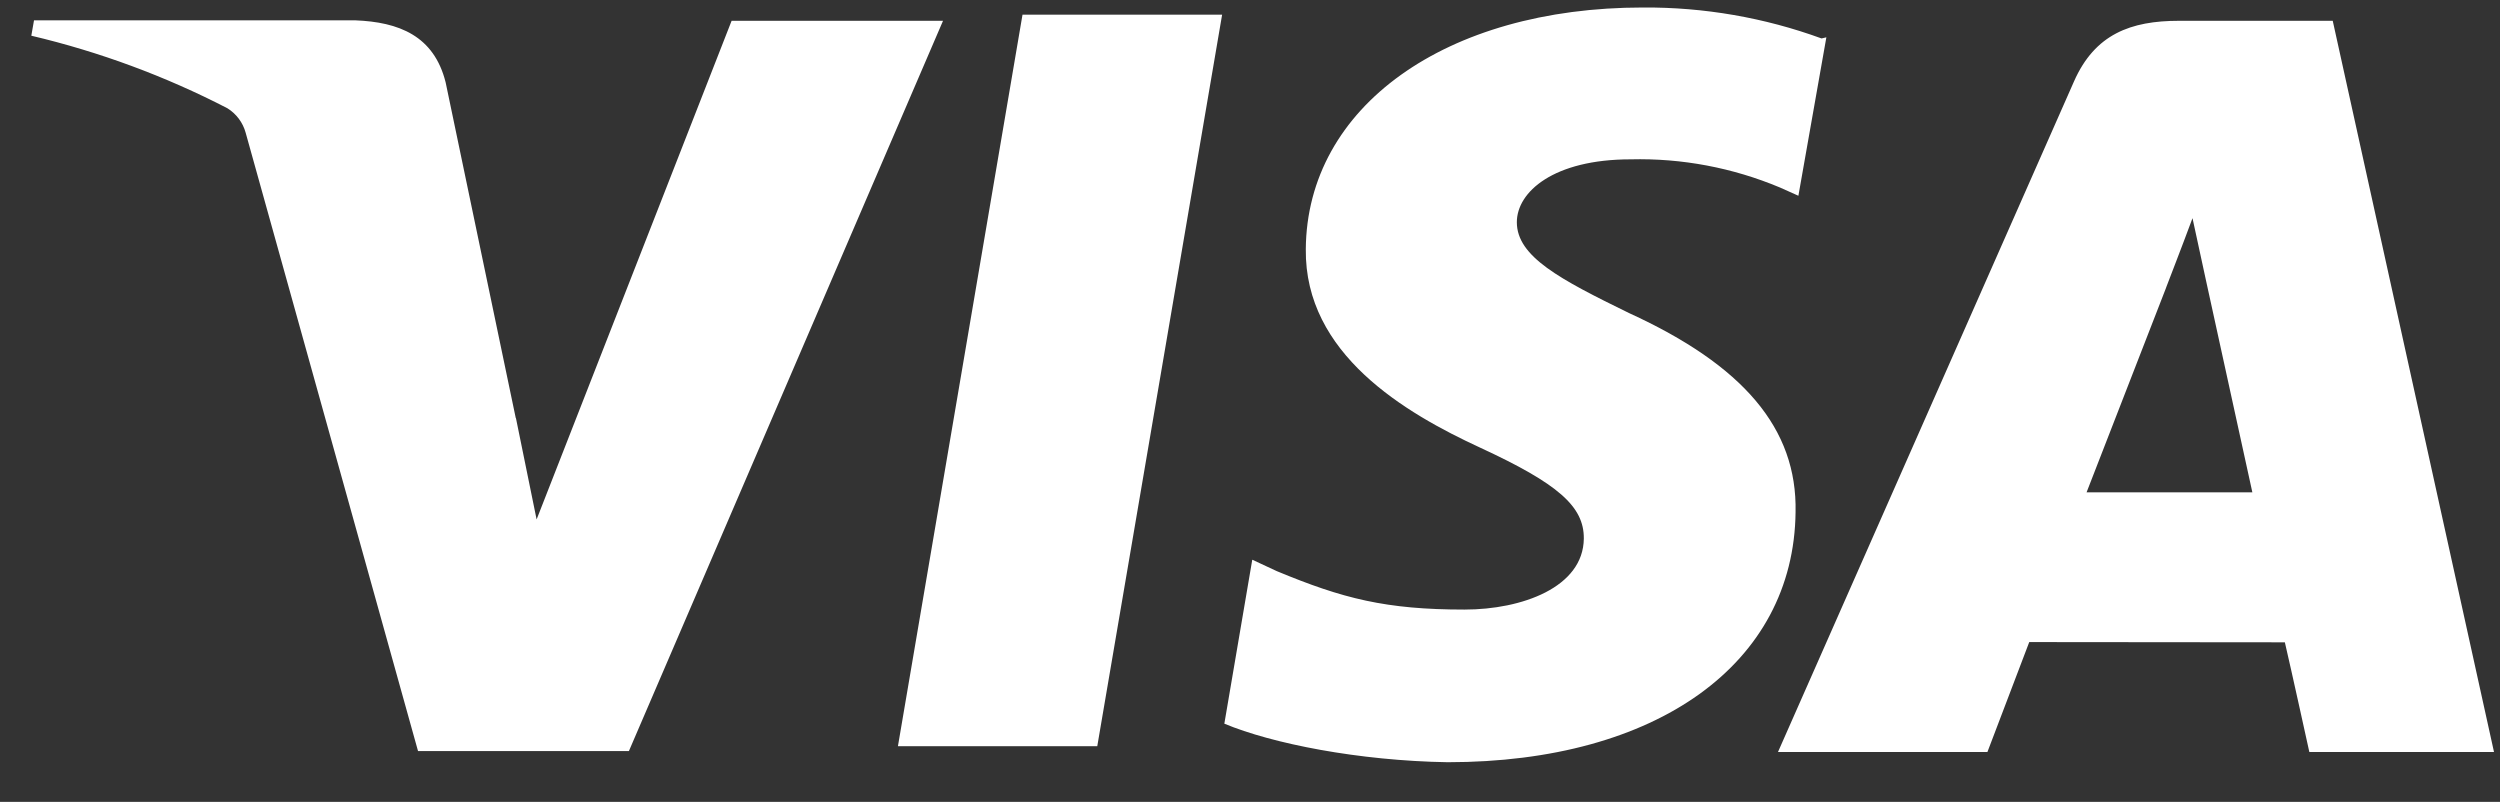 <svg width="53" height="17" viewBox="0 0 53 17" fill="none" xmlns="http://www.w3.org/2000/svg">
<rect x="0" y="0" width="53" height="17" fill="#333333" stroke="none"/>
<path d="M38.617 0.815C37.404 0.372 36.121 0.151 34.83 0.159C30.654 0.159 27.704 2.263 27.683 5.283C27.657 7.502 29.779 8.752 31.385 9.493C33.032 10.255 33.582 10.735 33.577 11.417C33.567 12.453 32.262 12.923 31.048 12.923C29.38 12.923 28.469 12.69 27.068 12.108L26.548 11.866L25.956 15.342C26.971 15.765 28.801 16.128 30.69 16.159C35.13 16.159 38.032 14.069 38.066 10.855C38.103 9.083 36.955 7.744 34.538 6.638C33.068 5.92 32.157 5.44 32.157 4.711C32.157 4.067 32.938 3.378 34.569 3.378C35.655 3.351 36.733 3.555 37.735 3.975L38.126 4.15L38.719 0.791L38.617 0.815ZM49.454 0.441H46.192C45.176 0.441 44.411 0.721 43.968 1.728L37.693 15.943H42.133L43.02 13.612L48.439 13.617C48.567 14.162 48.958 15.943 48.958 15.943H52.873L49.454 0.441ZM21.678 0.311H25.909L23.262 15.82H19.036L21.678 0.306V0.311ZM10.937 8.859L11.376 11.012L15.51 0.441H19.992L13.333 15.922H8.862L5.208 2.814C5.149 2.598 5.01 2.412 4.819 2.294C3.502 1.614 2.107 1.098 0.664 0.757L0.721 0.431H7.531C8.455 0.467 9.199 0.757 9.447 1.744L10.935 8.867L10.937 8.859ZM44.234 10.441L45.92 6.103C45.899 6.15 46.267 5.207 46.481 4.625L46.771 5.964L47.75 10.438H44.231L44.234 10.441Z" fill="white"/>
</svg>
